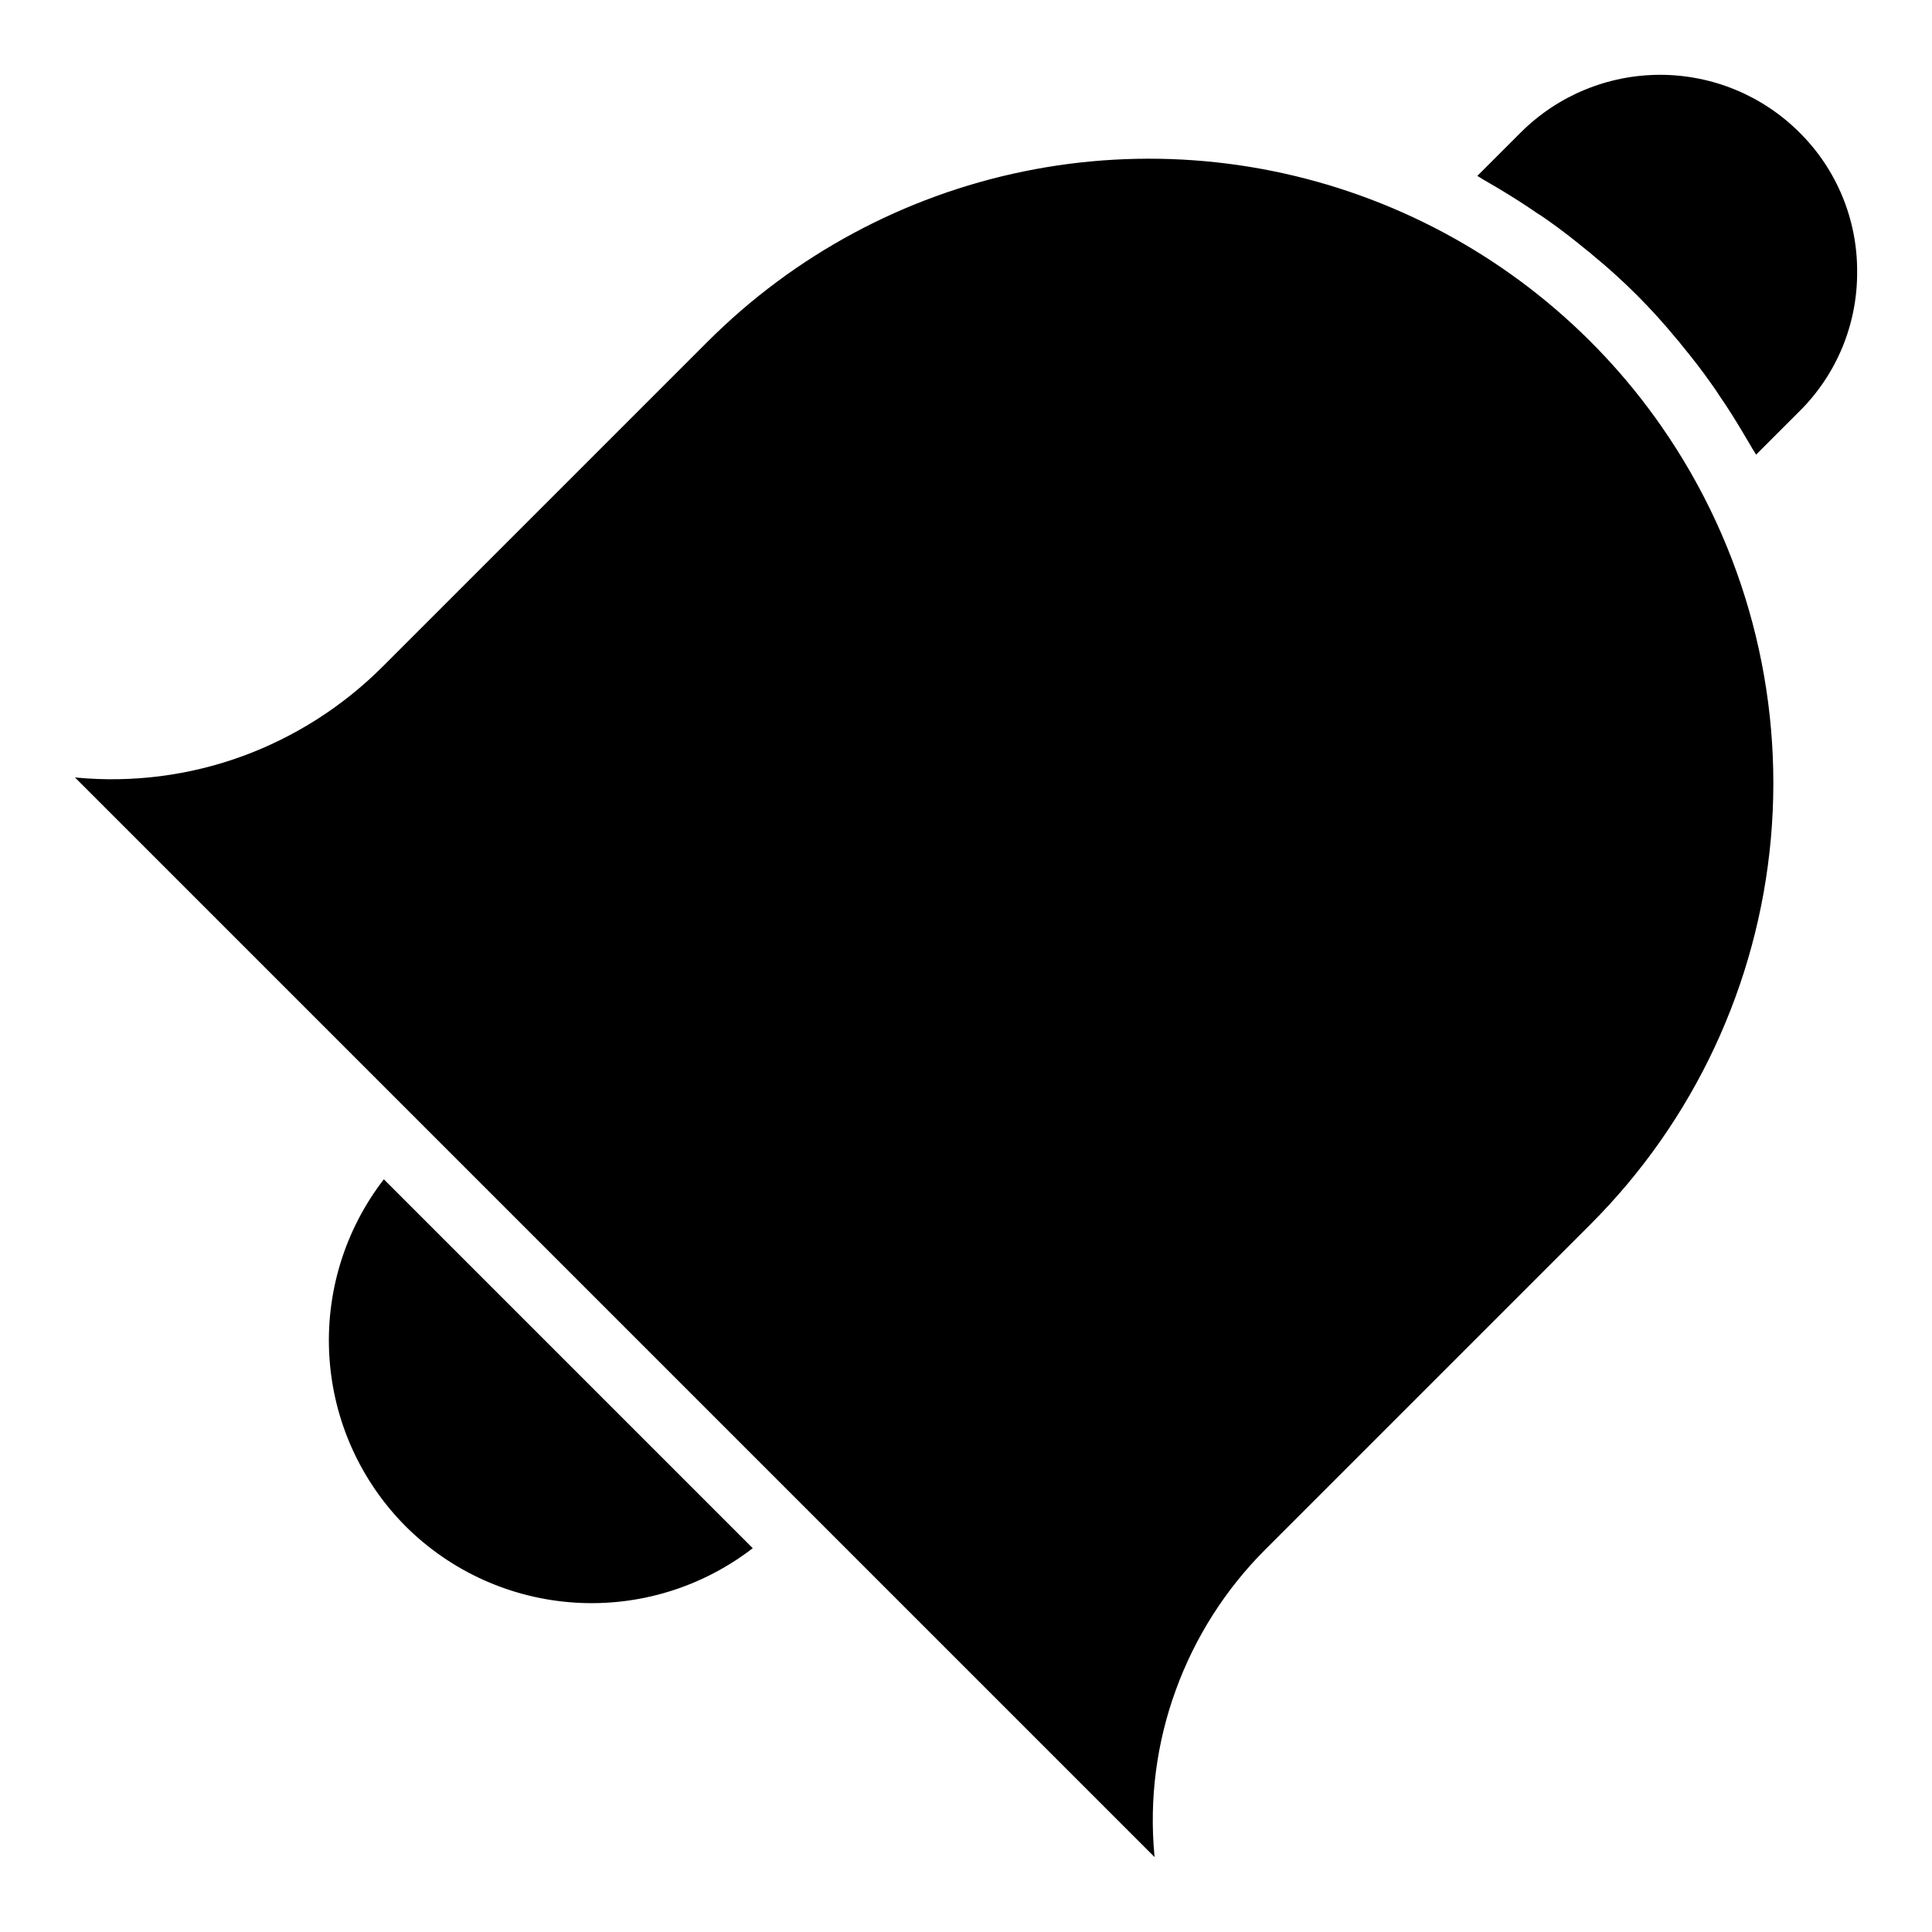 <?xml version="1.0" encoding="UTF-8"?>
<!-- Uploaded to: ICON Repo, www.svgrepo.com, Generator: ICON Repo Mixer Tools -->
<svg fill="#000000" width="800px" height="800px" version="1.1" viewBox="144 144 512 512" xmlns="http://www.w3.org/2000/svg">
 <path d="m636.16 216.05c0.074 13.863-5.43 27.176-15.273 36.938l-11.512 11.512c-0.367-0.738-0.922-1.418-1.293-2.156-0.738-1.23-1.418-2.402-2.156-3.637-1.969-3.32-4-6.582-6.219-9.785-0.68-1.047-1.359-2.094-2.094-3.078-2.523-3.633-5.234-7.082-8.066-10.527v0.004c-0.355-0.5-0.746-0.973-1.168-1.418-3.328-4.066-6.836-7.941-10.59-11.695-3.754-3.754-7.629-7.266-11.691-10.59-0.445-0.422-0.918-0.812-1.418-1.168-3.449-2.832-6.898-5.543-10.59-8.133-0.922-0.672-1.969-1.355-2.953-1.969-3.203-2.215-6.523-4.309-9.91-6.34-1.172-0.68-2.344-1.359-3.57-2.094-0.742-0.371-1.418-0.922-2.156-1.293l11.512-11.512v0.004c9.801-9.789 23.086-15.285 36.938-15.285 13.852 0 27.137 5.496 36.938 15.285 9.848 9.762 15.352 23.074 15.273 36.938zm-384.65 332.45c12.016 11.965 27.973 19.152 44.895 20.215 16.926 1.066 33.66-4.062 47.078-14.43l-97.762-97.762c-10.367 13.422-15.496 30.156-14.43 47.078 1.066 16.926 8.25 32.883 20.219 44.898zm332.88-291.38c-18.469-26.598-44.34-47.188-74.402-59.219s-62.996-14.977-94.719-8.465c-31.719 6.512-60.828 22.191-83.723 45.09l-86.188 86.184c-10.559 10.543-23.289 18.656-37.309 23.762-14 5.074-28.949 6.988-43.773 5.602l-0.434-0.059 286.15 286.15-0.062-0.43h0.004c-1.391-14.852 0.543-29.828 5.66-43.84 5.082-13.996 13.172-26.711 23.703-37.242l86.191-86.188c27.43-27.422 44.352-63.609 47.809-102.24 3.453-38.633-6.777-77.25-28.91-109.1z"/>
</svg>